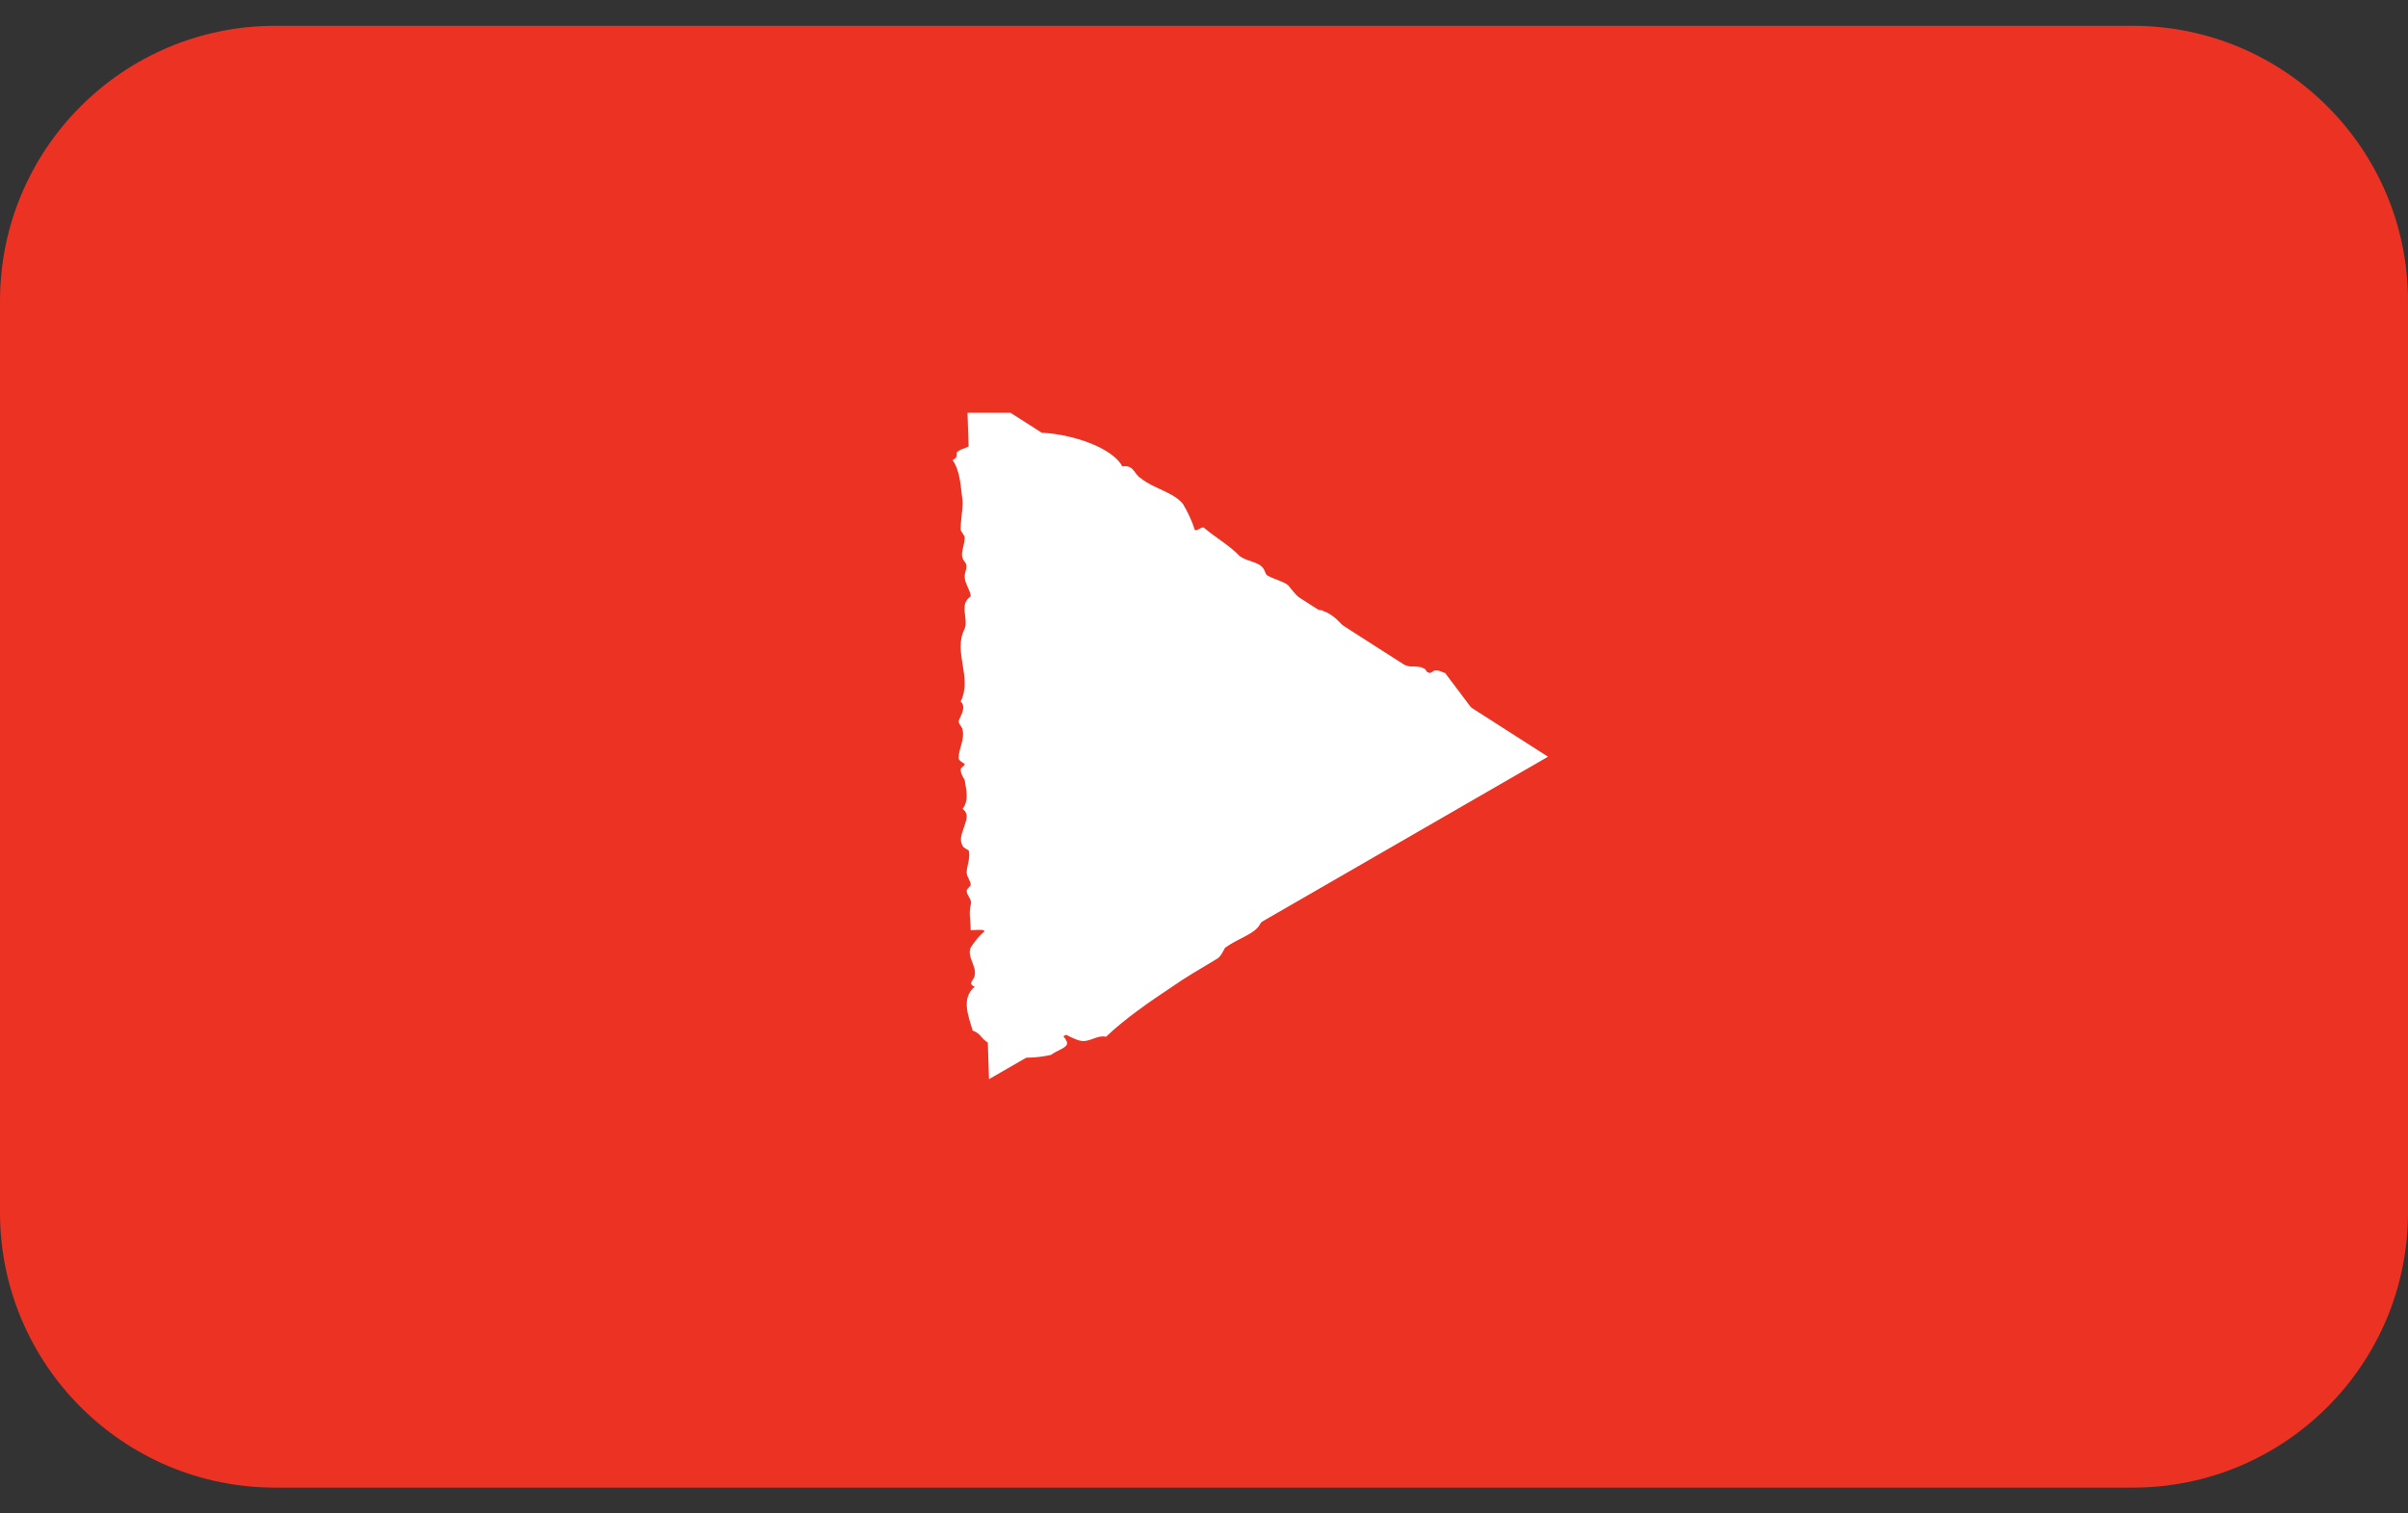<svg width="70" height="44" viewBox="0 0 70 44" fill="none" xmlns="http://www.w3.org/2000/svg">
<rect x="0" y="0" width="70" height="44" fill="#333333" stroke="none"/>
<path d="M0 8.75C0 4.332 3.582 0.75 8 0.75H62C66.418 0.75 70 4.332 70 8.75V35.25C70 39.668 66.418 43.25 62 43.25H8C3.582 43.25 0 39.668 0 35.25V8.75Z" fill="#EB3223"/>
<path d="M40.774 21.334C40.095 21.909 39.212 22.427 38.601 22.831C38.398 22.946 38.33 23.118 38.126 23.233C37.651 23.464 37.107 23.694 36.768 24.04C36.7 24.097 36.768 24.212 36.7 24.27C36.428 24.558 35.885 24.673 35.614 24.961C35.41 25.191 35.07 25.249 34.867 25.421C34.663 25.594 34.663 25.767 34.527 25.882C34.12 26.342 33.577 26.573 33.101 26.861C32.762 27.091 32.49 27.379 32.083 27.552C31.947 27.609 31.811 27.782 31.607 27.782C31.54 27.782 31.404 27.724 31.336 27.782C31.132 27.839 30.996 28.012 30.793 28.127C30.453 28.242 30.114 28.242 29.978 28.415C29.842 28.588 30.046 29.279 30.249 29.567C30.453 29.797 31.132 30.2 31.404 30.257C31.675 30.315 31.879 30.085 32.151 30.142C32.694 29.624 33.441 29.106 34.052 28.703C34.459 28.415 34.867 28.185 35.342 27.897C35.478 27.839 35.546 27.667 35.614 27.552C36.021 27.264 36.496 27.148 36.632 26.861C36.768 26.63 37.039 26.573 37.243 26.458C37.515 26.227 37.651 25.939 37.922 25.709C38.533 25.709 38.873 25.076 39.348 24.846C40.502 24.385 41.181 23.233 42.336 22.715C42.472 22.427 42.879 22.312 43.151 22.14C43.286 22.082 43.354 21.909 43.422 21.737C43.49 21.679 43.49 21.679 43.558 21.622L41.996 19.549C41.996 19.606 41.928 19.491 41.725 19.491C41.657 19.491 41.589 19.606 41.521 19.549C41.453 19.549 41.453 19.434 41.385 19.434C41.317 19.376 41.114 19.376 40.978 19.376C40.502 19.261 40.095 19.088 39.891 18.743C39.62 18.743 39.416 18.57 39.212 18.397C39.009 18.167 38.805 17.879 38.465 17.764C38.398 17.706 38.262 17.764 38.194 17.706C37.854 17.534 37.583 17.188 37.447 17.016C37.311 16.901 37.039 16.843 36.836 16.728C36.768 16.67 36.768 16.555 36.7 16.497C36.564 16.325 36.225 16.325 36.021 16.152C35.749 15.864 35.342 15.634 35.002 15.346C34.935 15.288 34.799 15.461 34.731 15.404C34.663 15.173 34.527 14.885 34.391 14.655C34.12 14.31 33.509 14.195 33.169 13.907C32.965 13.792 32.965 13.504 32.626 13.561C32.354 13.043 31.268 12.64 30.317 12.582C30.181 12.698 29.91 12.698 29.774 12.755C29.57 12.813 29.367 12.87 29.299 13.043C29.163 13.043 28.959 13.158 28.891 13.273C28.823 13.389 28.823 13.561 28.891 13.676C28.959 13.964 29.367 14.195 29.638 14.482C29.774 14.598 29.842 14.828 29.774 14.885C29.706 14.885 29.774 14.655 29.842 14.713C29.91 14.713 29.91 14.828 29.978 14.885C30.046 14.943 30.114 14.885 30.181 14.885C30.249 14.885 30.385 14.885 30.453 14.943C30.521 14.943 30.521 15.116 30.589 15.116C30.657 15.116 30.793 15.058 30.86 15.116C30.928 15.173 30.996 15.288 31.064 15.346C31.132 15.404 31.268 15.346 31.336 15.404C31.811 15.691 32.015 16.325 32.626 16.382C32.49 16.728 32.83 16.67 32.965 16.785C33.169 16.958 33.169 17.246 33.373 17.361C33.441 17.419 33.577 17.361 33.645 17.419C33.712 17.476 33.712 17.591 33.78 17.649C33.848 17.706 33.984 17.706 34.12 17.764C34.324 17.822 34.459 17.994 34.663 18.167C35.206 18.512 35.817 18.743 36.293 19.203C36.428 19.319 36.496 19.491 36.632 19.664C36.904 19.894 37.175 19.952 37.515 20.125C37.786 20.24 37.99 20.585 38.262 20.7C38.33 20.758 38.465 20.758 38.533 20.758C38.669 20.873 38.737 21.046 38.941 21.103C39.28 21.276 39.755 21.276 40.027 21.564C40.299 21.391 40.367 21.737 40.638 21.564C40.842 21.737 41.114 21.909 41.521 21.967C41.861 22.024 42.268 21.967 42.539 21.794C42.743 21.852 43.015 21.737 43.286 21.679L42.404 20.528C42.268 20.643 42.2 20.7 42.132 20.815C41.385 20.643 41.114 21.046 40.774 21.334Z" fill="white"/>
<path d="M30.436 20.361C30.378 19.824 30.495 19.253 30.495 18.816C30.495 18.682 30.436 18.581 30.436 18.447C30.495 18.178 30.67 17.843 30.553 17.54C30.553 17.507 30.436 17.473 30.378 17.44C30.261 17.205 30.553 16.936 30.436 16.701C30.378 16.533 30.553 16.365 30.495 16.197C30.495 16.063 30.32 15.962 30.261 15.862C30.145 15.526 30.261 15.19 30.261 14.854C30.261 14.619 30.145 14.384 30.203 14.149C30.203 14.048 30.203 13.948 30.203 13.847C30.203 13.813 30.378 13.746 30.378 13.713C30.436 13.612 30.32 13.478 30.378 13.31C30.378 13.108 30.612 12.907 30.495 12.773C30.436 12.705 30.145 12.605 29.852 12.605C29.561 12.571 29.269 12.571 29.093 12.638C28.743 12.739 28.101 13.008 27.926 13.075C27.809 13.142 27.809 13.142 27.809 13.209C27.809 13.276 27.809 13.31 27.692 13.377C27.926 13.713 27.926 14.183 27.984 14.586C27.984 14.854 27.926 15.123 27.926 15.392C27.926 15.459 28.043 15.559 28.043 15.627C28.043 15.895 27.867 16.13 28.043 16.332C28.159 16.466 28.043 16.6 28.043 16.768C28.043 16.97 28.218 17.171 28.218 17.339C27.867 17.574 28.159 17.977 28.043 18.279C27.692 18.951 28.276 19.689 27.926 20.394C28.101 20.562 27.926 20.797 27.867 20.965C27.867 21.066 27.984 21.133 27.984 21.234C28.043 21.503 27.867 21.771 27.867 22.04C27.867 22.107 27.984 22.174 28.043 22.208C28.043 22.275 27.926 22.308 27.926 22.375C27.926 22.476 27.984 22.577 28.043 22.678C28.101 23.013 28.159 23.282 27.984 23.517C28.159 23.651 28.101 23.819 28.043 23.987C27.984 24.189 27.867 24.39 27.984 24.591C27.984 24.625 28.101 24.692 28.159 24.726C28.218 24.927 28.101 25.196 28.101 25.364C28.101 25.498 28.218 25.599 28.218 25.733C28.218 25.767 28.101 25.834 28.101 25.901C28.101 26.035 28.276 26.17 28.218 26.304C28.159 26.539 28.218 26.808 28.218 27.043C28.334 27.043 28.626 27.009 28.626 27.076C28.451 27.21 28.334 27.378 28.218 27.546C28.101 27.815 28.393 28.084 28.334 28.352C28.334 28.486 28.101 28.587 28.334 28.688C27.926 29.024 28.159 29.561 28.276 29.964C28.568 30.064 28.51 30.266 28.86 30.367C28.743 30.669 29.677 30.87 30.553 30.669C30.728 30.535 31.02 30.467 31.02 30.333C31.02 30.199 30.787 30.031 30.787 29.897C30.787 29.829 30.962 29.762 30.962 29.695C30.962 29.595 30.845 29.46 30.787 29.326C30.787 29.259 30.904 29.225 30.904 29.158C30.904 29.091 30.728 29.057 30.728 28.99C30.728 28.923 30.845 28.856 30.845 28.789C30.845 28.755 30.728 28.688 30.728 28.654C30.728 28.319 31.137 27.949 30.787 27.647C31.137 27.546 30.904 27.445 30.904 27.345C30.904 27.21 31.137 27.043 31.137 26.908C31.137 26.875 31.02 26.841 30.962 26.774C30.962 26.707 31.079 26.673 31.079 26.606C31.079 26.539 30.962 26.505 30.904 26.438C30.845 26.337 30.904 26.203 30.845 26.069C30.787 25.733 30.553 25.364 30.612 24.994C30.612 24.894 30.787 24.793 30.787 24.692C30.845 24.524 30.67 24.357 30.612 24.189C30.553 24.021 30.728 23.853 30.67 23.685C30.67 23.651 30.553 23.584 30.553 23.551C30.553 23.45 30.67 23.383 30.67 23.282C30.612 23.081 30.436 22.913 30.612 22.711C30.32 22.644 30.612 22.543 30.378 22.443C30.67 22.208 30.612 21.872 30.32 21.637C30.436 21.503 30.378 21.301 30.32 21.133C30.67 20.898 30.495 20.63 30.436 20.361Z" fill="white"/>
<path d="M28.75 31.375L28.125 12H29.375L45 22L28.75 31.375Z" fill="white"/>
</svg>
